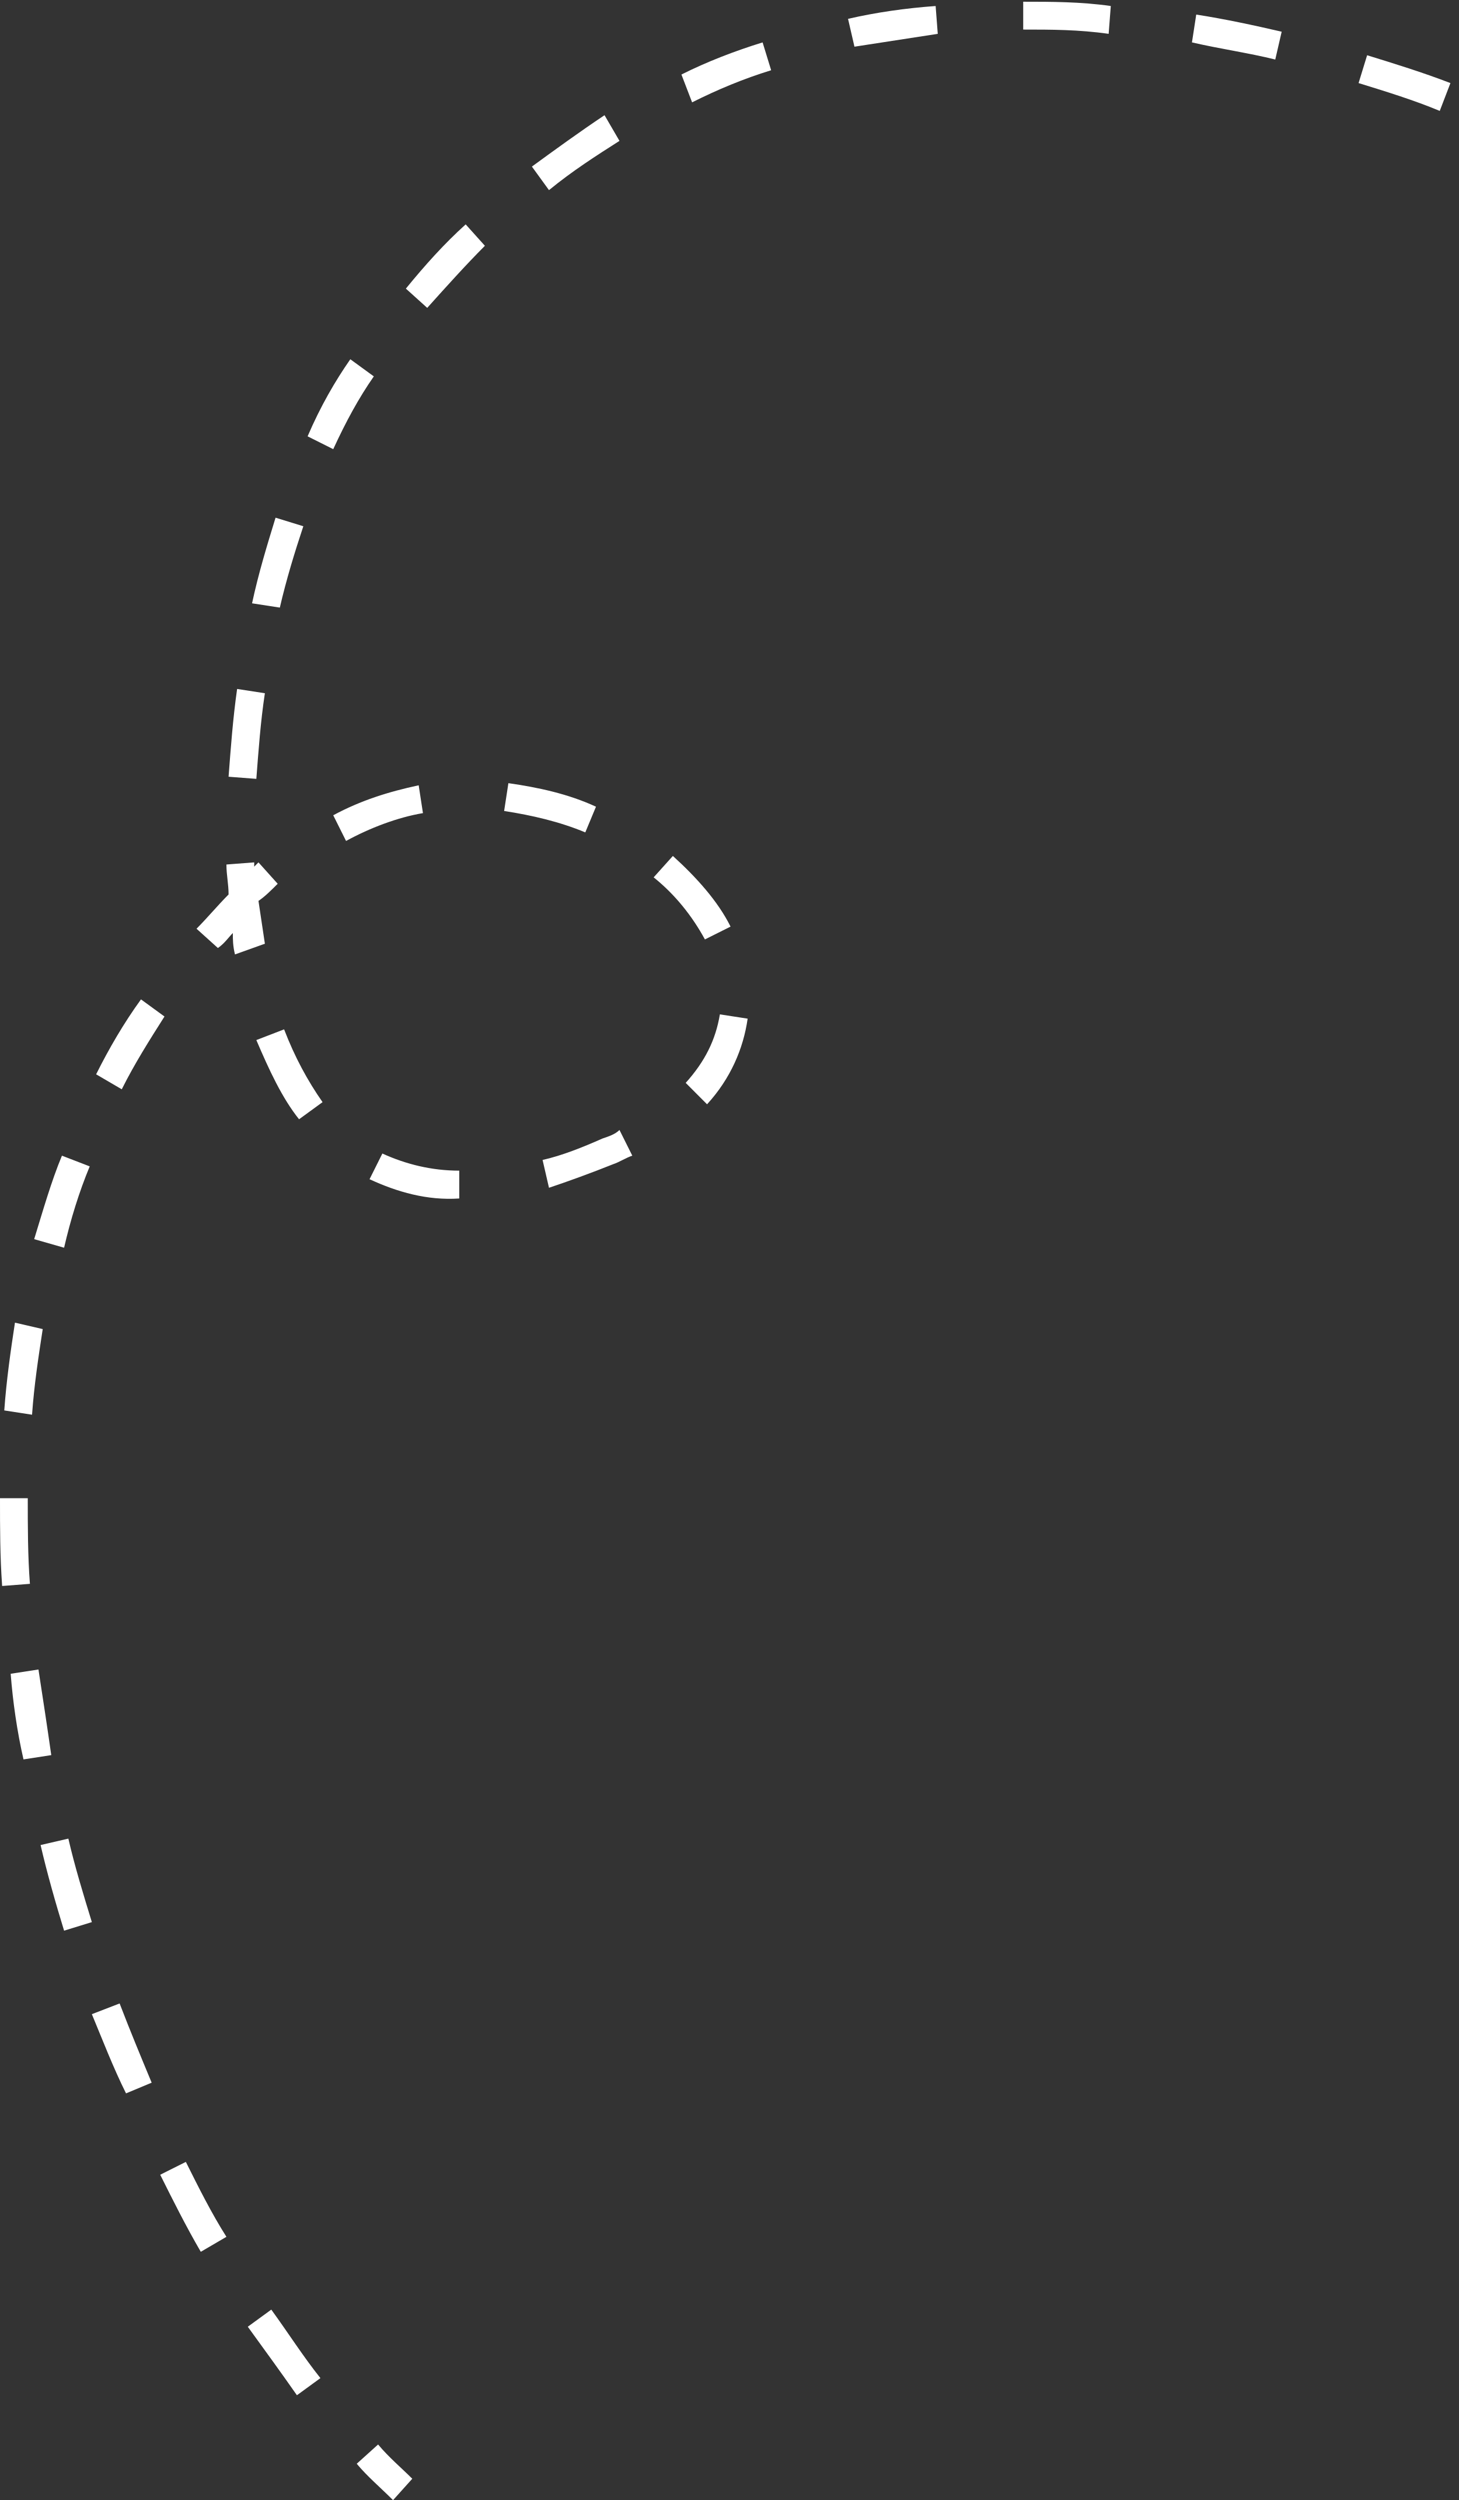 <svg width="160" height="274" viewBox="0 0 160 274" fill="none" xmlns="http://www.w3.org/2000/svg">
<rect x="0" y="0" width="160" height="274" fill="#333333" stroke="none"/>
<path d="M39.121 270.011L41.464 267.9C42.635 269.308 44.04 270.481 45.212 271.654L43.103 274C41.698 272.592 40.292 271.419 39.121 270.011ZM27.174 254.995L29.751 253.118C31.625 255.699 33.264 258.28 35.139 260.626L32.562 262.503C30.922 260.157 29.048 257.576 27.174 254.995ZM17.569 238.337L20.38 236.929C21.786 239.744 23.191 242.56 24.831 245.141L22.02 246.783C20.38 243.968 18.975 241.152 17.569 238.337ZM10.073 220.74L13.118 219.566C14.29 222.617 15.461 225.432 16.632 228.248L13.821 229.421C12.416 226.605 11.244 223.555 10.073 220.74ZM4.451 202.204L7.496 201.5C8.199 204.55 9.136 207.6 10.073 210.651L7.028 211.589C6.091 208.539 5.154 205.254 4.451 202.204ZM1.171 183.434L4.217 182.965C4.685 186.015 5.154 189.065 5.622 192.35L2.577 192.819C1.874 189.769 1.406 186.484 1.171 183.434ZM0.234 173.814C0 170.529 0 167.479 0 164.194H3.045C3.045 167.244 3.045 170.529 3.28 173.579L0.234 173.814ZM0.469 154.575C0.703 151.29 1.171 148.005 1.64 144.955L4.685 145.659C4.217 148.709 3.748 151.759 3.514 155.044L0.469 154.575ZM3.748 135.804C4.685 132.754 5.622 129.469 6.793 126.654L9.839 127.827C8.668 130.643 7.73 133.693 7.028 136.743L3.748 135.804ZM40.526 129.235L41.932 126.419C44.509 127.592 47.32 128.296 50.365 128.296V131.346C46.851 131.581 43.572 130.643 40.526 129.235ZM59.501 127.123C61.61 126.654 63.952 125.715 66.061 124.777C66.763 124.542 67.466 124.308 67.934 123.838L69.34 126.654C68.637 126.888 67.934 127.358 67.232 127.592C64.889 128.531 62.312 129.469 60.204 130.173L59.501 127.123ZM75.197 118.677C77.305 116.33 78.476 113.984 78.945 111.168L81.99 111.638C81.521 114.922 80.116 118.207 77.539 121.023L75.197 118.677ZM28.111 113.984L31.156 112.811C32.328 115.861 33.733 118.442 35.373 120.788L32.796 122.665C30.922 120.319 29.516 117.269 28.111 113.984ZM10.542 117.738C11.947 114.922 13.587 112.107 15.461 109.526L18.038 111.403C16.398 113.984 14.758 116.565 13.353 119.38L10.542 117.738ZM71.683 96.152L73.791 93.806C76.368 96.152 78.71 98.733 80.116 101.549L77.305 102.956C75.899 100.376 74.025 98.029 71.683 96.152ZM25.534 102.253C25.066 102.722 24.597 103.426 23.894 103.895L21.552 101.783C22.723 100.61 23.894 99.202 25.066 98.029C25.066 96.856 24.831 95.918 24.831 94.745L27.877 94.51C27.877 94.745 27.877 94.979 27.877 94.979C28.111 94.745 28.111 94.745 28.345 94.51L30.453 96.856C29.751 97.56 29.048 98.264 28.345 98.733C28.579 100.376 28.814 101.783 29.048 103.426L25.768 104.599C25.534 103.66 25.534 102.956 25.534 102.253ZM55.285 88.879L55.753 85.829C59.033 86.298 62.312 87.002 65.358 88.409L64.186 91.225C61.375 90.052 58.33 89.348 55.285 88.879ZM36.544 89.348C39.589 87.706 42.635 86.767 45.914 86.063L46.383 89.113C43.572 89.583 40.526 90.756 37.95 92.164L36.544 89.348ZM25.066 85.125C25.3 82.075 25.534 78.79 26.003 75.505L29.048 75.974C28.579 79.024 28.345 82.309 28.111 85.359L25.066 85.125ZM27.642 66.12C28.345 62.835 29.282 59.785 30.219 56.735L33.264 57.673C32.328 60.489 31.39 63.539 30.688 66.589L27.642 66.12ZM33.733 47.819C35.139 44.534 36.778 41.719 38.418 39.372L40.995 41.249C39.355 43.596 37.95 46.176 36.544 49.227L33.733 47.819ZM44.509 31.63C46.617 29.049 48.725 26.702 51.068 24.591L53.176 26.937C51.068 29.049 48.96 31.395 46.851 33.741L44.509 31.63ZM148.987 9.105L149.924 6.055C152.97 6.994 156.015 7.932 159.06 9.105L157.889 12.155C155.078 10.982 152.033 10.044 148.987 9.105ZM58.33 18.256C60.907 16.379 63.484 14.502 66.295 12.625L67.934 15.44C65.358 17.083 62.781 18.725 60.204 20.837L58.33 18.256ZM130.715 4.647L131.184 1.597C134.229 2.066 137.509 2.77 140.554 3.474L139.851 6.524C137.04 5.821 133.761 5.351 130.715 4.647ZM74.728 8.167C77.539 6.759 80.584 5.586 83.63 4.647L84.567 7.698C81.521 8.636 78.71 9.809 75.899 11.217L74.728 8.167ZM112.209 3.24V0.189C115.254 0.189 118.534 0.189 121.814 0.659L121.579 3.709C118.3 3.24 115.254 3.24 112.209 3.24ZM93 2.066C96.045 1.363 99.325 0.893 102.605 0.659L102.839 3.709C99.793 4.178 96.748 4.647 93.703 5.117L93 2.066Z" fill="white"/>
</svg>
